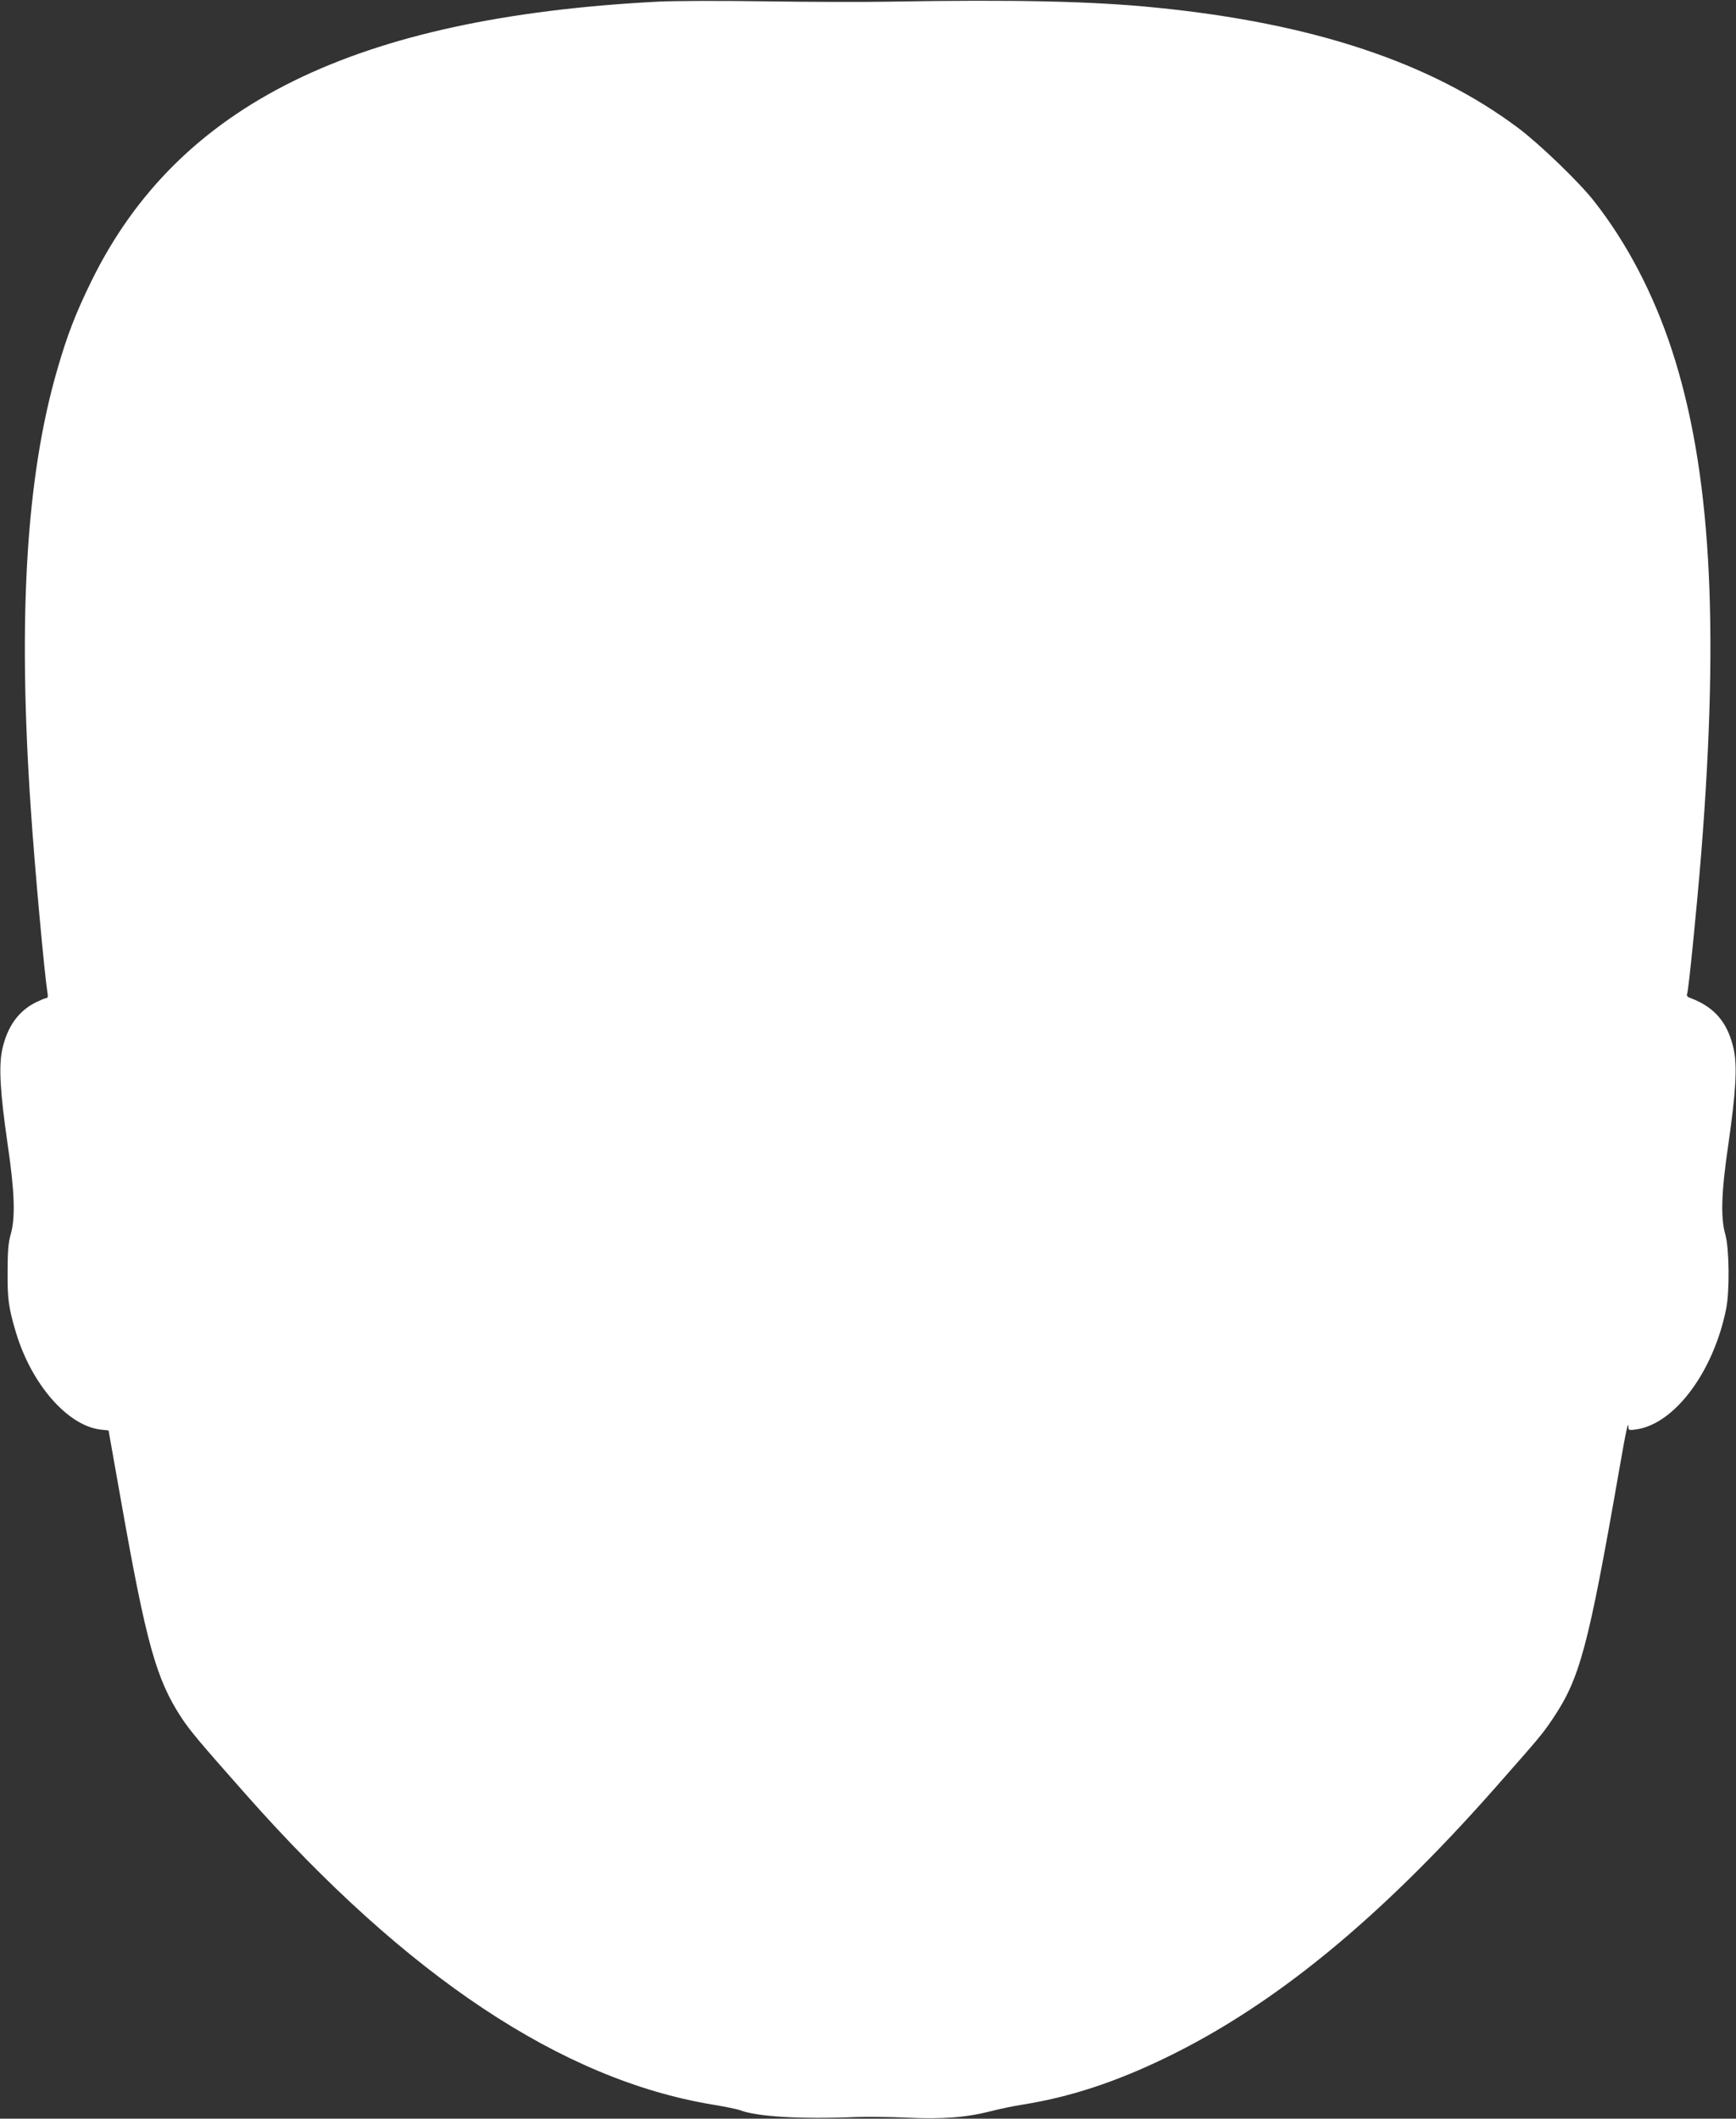 <?xml version="1.0" standalone="no"?>
<!DOCTYPE svg PUBLIC "-//W3C//DTD SVG 20010904//EN"
 "http://www.w3.org/TR/2001/REC-SVG-20010904/DTD/svg10.dtd">
<svg version="1.0" xmlns="http://www.w3.org/2000/svg"
 width="1049pt" height="1280pt" viewBox="0 0 1049 1280"
 preserveAspectRatio="xMidYMid meet">
<rect x="0" y="0" width="1049" height="1280" fill="#333333" stroke="none"/>
<g transform="translate(0,1280) scale(0.1,-0.1)"
fill="#ffffff" stroke="none">
<path d="M3975 12790 c-1829 -95 -2897 -620 -3421 -1685 -97 -198 -147 -327
-208 -538 -188 -647 -239 -1496 -160 -2652 23 -350 83 -1002 100 -1107 5 -27
3 -38 -6 -38 -7 0 -35 -12 -64 -26 -106 -53 -173 -148 -203 -287 -21 -101 -12
-257 32 -562 44 -297 49 -452 19 -555 -14 -51 -18 -99 -18 -225 -1 -166 6
-216 50 -364 94 -314 312 -564 512 -588 l48 -5 73 -412 c155 -878 215 -1092
369 -1326 54 -81 109 -146 392 -466 971 -1096 1904 -1716 2810 -1868 80 -13
157 -29 172 -35 102 -39 365 -55 703 -41 66 2 203 1 305 -4 214 -10 358 1 507
39 54 14 141 32 193 40 286 46 556 134 864 283 655 317 1289 836 1990 1630
275 312 284 323 346 414 167 248 216 429 405 1512 41 236 55 301 55 251 0 -15
6 -17 46 -11 233 32 469 349 545 731 21 107 18 363 -5 445 -30 103 -25 258 19
555 44 308 53 462 32 562 -35 163 -114 257 -261 313 -21 7 -26 15 -21 27 9 26
57 504 85 848 111 1401 57 2321 -177 3039 -110 337 -271 647 -471 901 -89 114
-328 344 -457 441 -528 396 -1242 634 -2190 728 -385 39 -857 49 -1610 36
-154 -3 -494 -2 -755 2 -261 4 -551 3 -645 -2z"/>
</g>
</svg>
